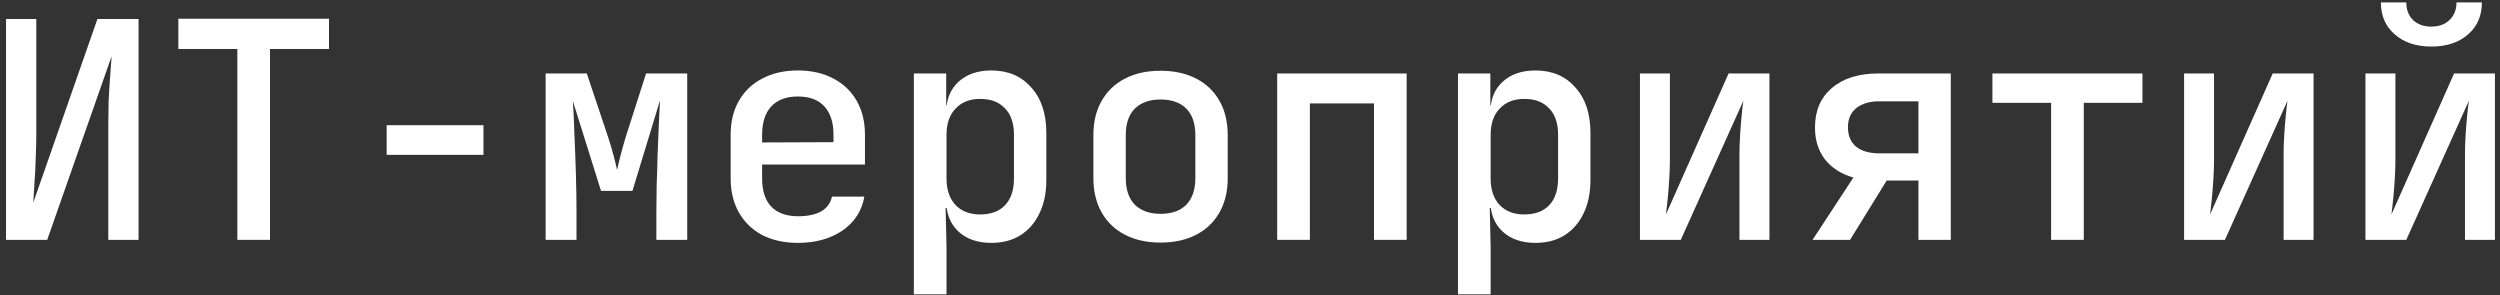<?xml version="1.0" encoding="UTF-8"?> <svg xmlns="http://www.w3.org/2000/svg" width="271" height="32" viewBox="0 0 271 32" fill="none"><rect x="0" y="0" width="271" height="32" fill="#333333" stroke="none"/><path d="M256.416 26V7.965H259.662V17.311C259.662 17.923 259.64 18.6 259.597 19.343C259.553 20.065 259.498 20.775 259.433 21.475C259.367 22.153 259.302 22.743 259.236 23.246L266.023 7.965H270.45V26H267.204V16.655C267.204 16.043 267.226 15.387 267.27 14.687C267.313 13.966 267.368 13.267 267.433 12.589C267.499 11.911 267.565 11.354 267.63 10.916L260.843 26H256.416ZM263.564 5.047C261.925 5.047 260.602 4.61 259.597 3.736C258.591 2.861 258.088 1.703 258.088 0.26H260.843C260.843 1.047 261.083 1.681 261.564 2.162C262.067 2.643 262.723 2.883 263.531 2.883C264.384 2.883 265.051 2.643 265.532 2.162C266.034 1.681 266.286 1.047 266.286 0.26H269.04C269.04 1.703 268.537 2.861 267.532 3.736C266.526 4.61 265.204 5.047 263.564 5.047Z" fill="white"></path><path d="M236.755 26V7.965H240.001V17.311C240.001 17.923 239.979 18.6 239.936 19.343C239.892 20.065 239.837 20.775 239.772 21.475C239.706 22.152 239.64 22.743 239.575 23.245L246.362 7.965H250.789V26H247.543V16.655C247.543 16.043 247.565 15.387 247.608 14.687C247.652 13.966 247.707 13.266 247.772 12.589C247.838 11.911 247.903 11.354 247.969 10.916L241.182 26H236.755Z" fill="white"></path><path d="M222.34 26V11.146H215.979V7.965H232.242V11.146H225.881V26H222.34Z" fill="white"></path><path d="M196.481 26L200.908 19.245C199.596 18.873 198.569 18.218 197.826 17.278C197.104 16.338 196.744 15.19 196.744 13.835C196.744 11.998 197.356 10.567 198.58 9.539C199.804 8.49 201.476 7.965 203.597 7.965H211.466V26H207.958V19.573H204.515L200.547 26H196.481ZM203.695 16.622H207.958V10.982H203.695C202.646 10.982 201.815 11.233 201.203 11.736C200.613 12.217 200.318 12.906 200.318 13.802C200.318 14.698 200.613 15.398 201.203 15.9C201.815 16.381 202.646 16.622 203.695 16.622Z" fill="white"></path><path d="M177.771 26V7.965H181.017V17.311C181.017 17.923 180.995 18.6 180.951 19.343C180.907 20.065 180.853 20.775 180.787 21.475C180.722 22.152 180.656 22.743 180.59 23.245L187.378 7.965H191.805V26H188.558V16.655C188.558 16.043 188.58 15.387 188.624 14.687C188.668 13.966 188.722 13.266 188.788 12.589C188.854 11.911 188.919 11.354 188.985 10.916L182.197 26H177.771Z" fill="white"></path><path d="M158.044 31.902V7.966H161.552V11.409H162.307L161.552 12.228C161.552 10.807 161.99 9.693 162.864 8.884C163.76 8.053 164.952 7.638 166.438 7.638C168.253 7.638 169.695 8.25 170.766 9.474C171.859 10.676 172.406 12.327 172.406 14.425V19.508C172.406 20.907 172.155 22.12 171.652 23.147C171.171 24.153 170.482 24.94 169.586 25.508C168.712 26.055 167.662 26.328 166.438 26.328C164.974 26.328 163.793 25.924 162.897 25.115C162.001 24.284 161.552 23.158 161.552 21.737L162.307 22.557H161.487L161.585 26.754V31.902H158.044ZM165.225 23.246C166.384 23.246 167.28 22.918 167.914 22.262C168.57 21.584 168.897 20.612 168.897 19.344V14.622C168.897 13.354 168.57 12.392 167.914 11.736C167.28 11.059 166.384 10.72 165.225 10.72C164.11 10.72 163.225 11.07 162.569 11.769C161.913 12.447 161.585 13.398 161.585 14.622V19.344C161.585 20.568 161.913 21.53 162.569 22.229C163.225 22.907 164.11 23.246 165.225 23.246Z" fill="white"></path><path d="M138.448 26V7.965H152.482V26H148.941V11.211H141.99V26H138.448Z" fill="white"></path><path d="M125.805 26.295C124.318 26.295 123.029 26.011 121.936 25.443C120.843 24.874 120.001 24.065 119.411 23.016C118.821 21.967 118.525 20.732 118.525 19.311V14.655C118.525 13.212 118.821 11.977 119.411 10.949C120.001 9.9 120.843 9.091 121.936 8.523C123.029 7.955 124.318 7.67 125.805 7.67C127.291 7.67 128.581 7.955 129.674 8.523C130.767 9.091 131.609 9.9 132.199 10.949C132.789 11.977 133.084 13.212 133.084 14.655V19.311C133.084 20.732 132.789 21.967 132.199 23.016C131.609 24.065 130.767 24.874 129.674 25.443C128.581 26.011 127.291 26.295 125.805 26.295ZM125.805 23.18C127.007 23.18 127.936 22.852 128.592 22.196C129.248 21.519 129.576 20.557 129.576 19.311V14.655C129.576 13.387 129.248 12.425 128.592 11.769C127.936 11.113 127.007 10.786 125.805 10.786C124.624 10.786 123.695 11.113 123.018 11.769C122.362 12.425 122.034 13.387 122.034 14.655V19.311C122.034 20.557 122.362 21.519 123.018 22.196C123.695 22.852 124.624 23.18 125.805 23.18Z" fill="white"></path><path d="M99.061 31.902V7.966H102.569V11.409H103.323L102.569 12.228C102.569 10.807 103.006 9.693 103.881 8.884C104.777 8.053 105.968 7.638 107.455 7.638C109.269 7.638 110.712 8.25 111.783 9.474C112.876 10.676 113.423 12.327 113.423 14.425V19.508C113.423 20.907 113.171 22.12 112.668 23.147C112.187 24.153 111.499 24.94 110.603 25.508C109.728 26.055 108.679 26.328 107.455 26.328C105.99 26.328 104.81 25.924 103.913 25.115C103.017 24.284 102.569 23.158 102.569 21.737L103.323 22.557H102.503L102.602 26.754V31.902H99.061ZM106.242 23.246C107.4 23.246 108.296 22.918 108.93 22.262C109.586 21.584 109.914 20.612 109.914 19.344V14.622C109.914 13.354 109.586 12.392 108.93 11.736C108.296 11.059 107.4 10.72 106.242 10.72C105.127 10.72 104.241 11.07 103.586 11.769C102.93 12.447 102.602 13.398 102.602 14.622V19.344C102.602 20.568 102.93 21.53 103.586 22.229C104.241 22.907 105.127 23.246 106.242 23.246Z" fill="white"></path><path d="M86.483 26.328C85.018 26.328 83.728 26.044 82.613 25.476C81.52 24.885 80.679 24.066 80.088 23.016C79.498 21.967 79.203 20.743 79.203 19.344V14.622C79.203 13.201 79.498 11.977 80.088 10.95C80.679 9.9 81.52 9.091 82.613 8.523C83.728 7.933 85.018 7.638 86.483 7.638C87.969 7.638 89.259 7.933 90.352 8.523C91.445 9.091 92.286 9.9 92.877 10.95C93.467 11.977 93.762 13.201 93.762 14.622V17.835H82.613V19.344C82.613 20.677 82.941 21.694 83.597 22.393C84.275 23.093 85.247 23.442 86.515 23.442C87.543 23.442 88.373 23.268 89.007 22.918C89.641 22.546 90.035 22.011 90.188 21.311H93.696C93.434 22.841 92.647 24.066 91.335 24.984C90.024 25.88 88.406 26.328 86.483 26.328ZM90.352 15.704V14.589C90.352 13.278 90.024 12.261 89.368 11.54C88.712 10.818 87.75 10.458 86.483 10.458C85.237 10.458 84.275 10.818 83.597 11.54C82.941 12.261 82.613 13.289 82.613 14.622V15.442L90.614 15.409L90.352 15.704Z" fill="white"></path><path d="M59.148 26V7.965H63.608L65.903 14.818C66.144 15.54 66.351 16.239 66.526 16.917C66.701 17.573 66.821 18.076 66.887 18.425C66.974 18.076 67.094 17.573 67.248 16.917C67.422 16.239 67.619 15.54 67.838 14.818L70.035 7.965H74.494V26H71.15V23.081C71.15 22.163 71.16 21.169 71.182 20.098C71.226 19.005 71.259 17.901 71.281 16.786C71.325 15.671 71.368 14.611 71.412 13.605C71.456 12.578 71.499 11.671 71.543 10.884L68.559 20.688H65.149L62.099 10.949C62.165 11.911 62.22 13.091 62.264 14.491C62.329 15.89 62.384 17.343 62.427 18.852C62.471 20.338 62.493 21.748 62.493 23.081V26H59.148Z" fill="white"></path><path d="M41.913 16.786V13.572H52.406V16.786H41.913Z" fill="white"></path><path d="M25.728 26V5.309H19.334V2.03H35.663V5.309H29.269V26H25.728Z" fill="white"></path><path d="M0.656 26V2.063H3.935V14.622C3.935 15.387 3.913 16.229 3.87 17.147C3.848 18.065 3.804 18.95 3.739 19.803C3.695 20.655 3.651 21.377 3.607 21.967L10.559 2.063H15.018V26H11.739V13.638C11.739 12.851 11.75 11.988 11.772 11.048C11.816 10.108 11.87 9.201 11.936 8.326C12.002 7.452 12.056 6.709 12.1 6.097L5.116 26H0.656Z" fill="white"></path></svg> 